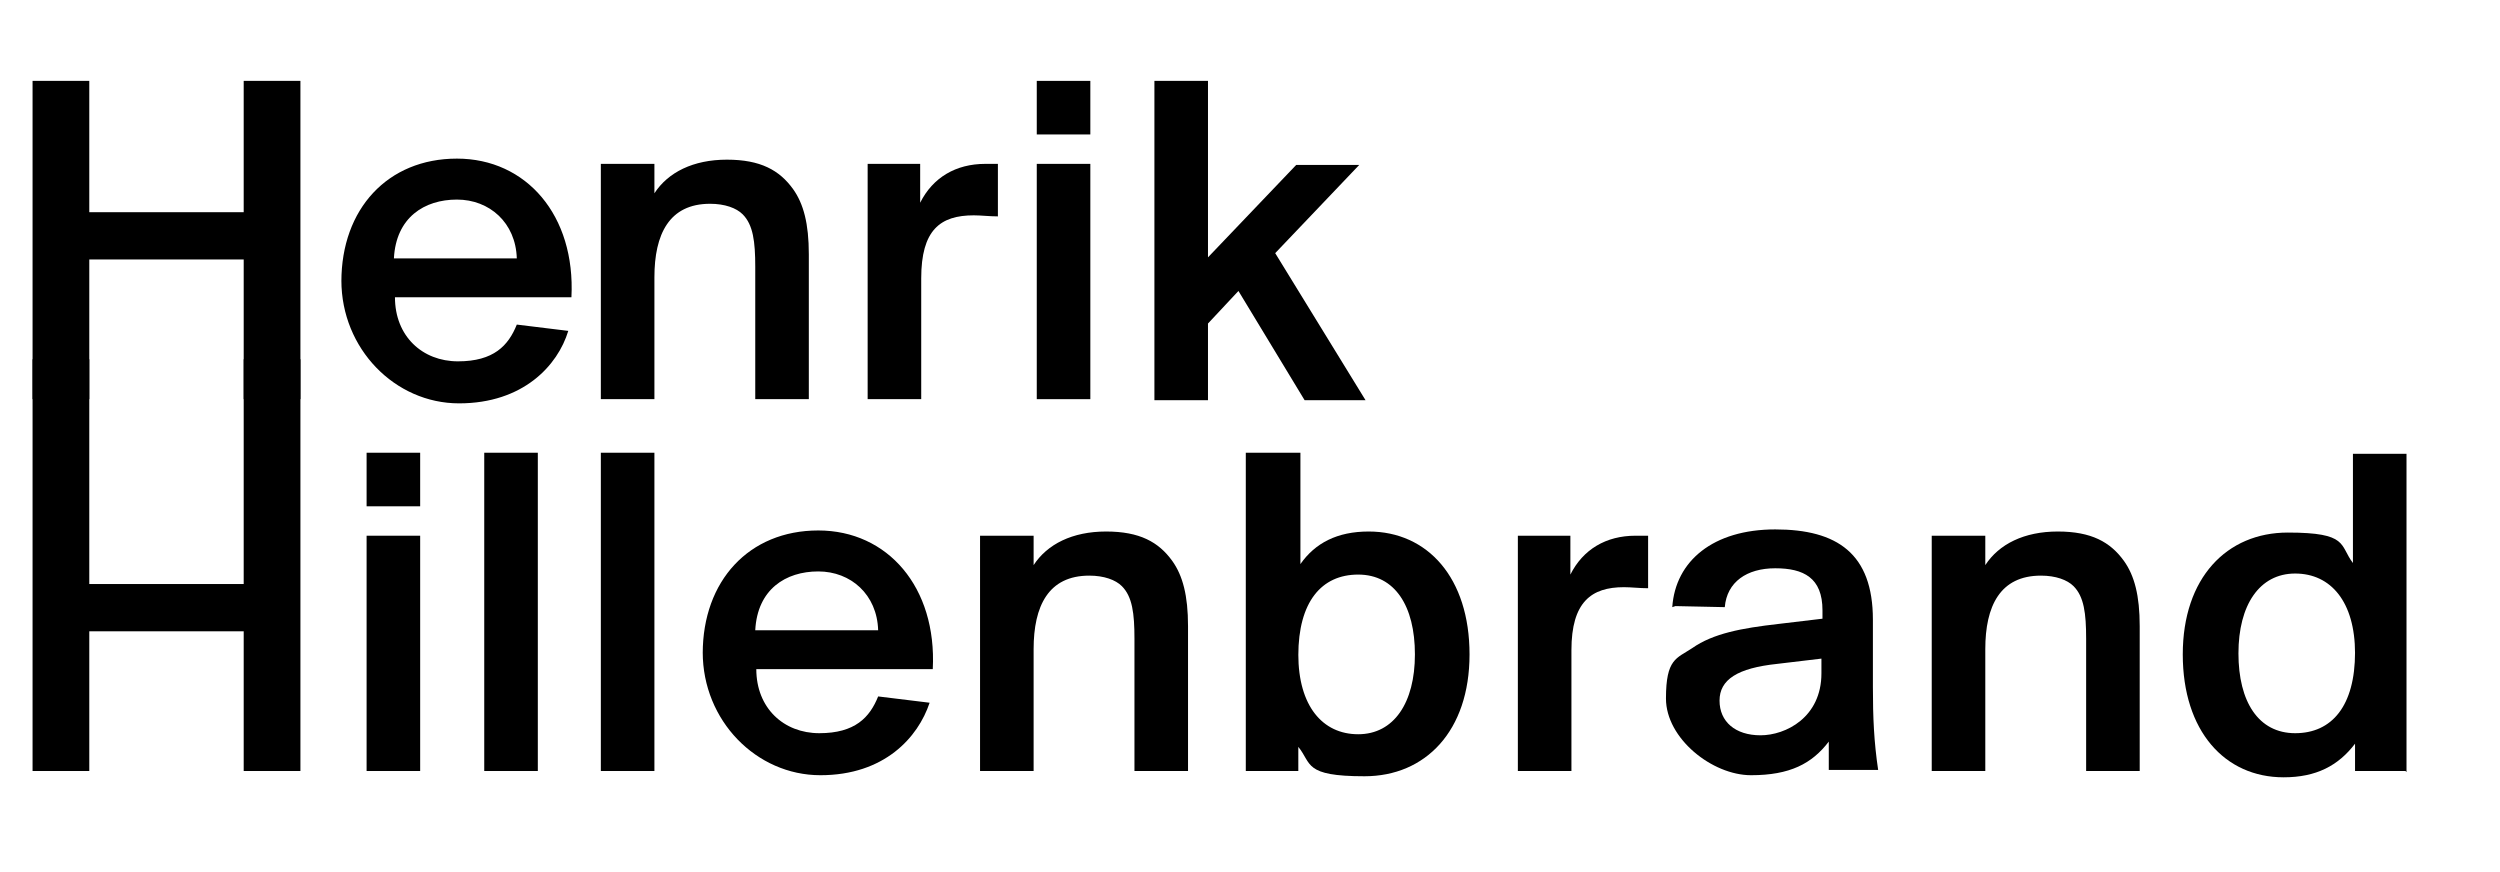 <svg xmlns="http://www.w3.org/2000/svg" id="b" viewBox="0 0 238 83"><g id="c"><g><g><path d="M28.6,7.7v30.3h-5.4v-13.3h-14.7v13.3H3.1V7.7h5.4v12.5h14.7V7.7h5.4Z"></path><path d="M32.5,26.8c0-6.9,4.4-11.7,11-11.7s11.3,5.4,10.9,13.2h-16.8c0,3.7,2.6,6.1,6,6.1s4.8-1.5,5.6-3.5l4.9.6c-1,3.3-4.3,6.9-10.4,6.9s-11.2-5.2-11.2-11.7ZM37.6,24.6h11.6c-.1-3.4-2.6-5.6-5.7-5.6s-5.8,1.7-6,5.6Z"></path><path d="M62.3,18.4c1.3-2,3.7-3.2,6.9-3.2s5,1,6.3,2.8c1,1.4,1.5,3.3,1.5,6.2v13.8h-5.1v-12.6c0-2.4-.2-4-1.2-5-.6-.6-1.7-1-3.1-1-3.9,0-5.3,2.9-5.3,7v11.6h-5.1V15.6h5.1v2.8Z"></path><path d="M95,20.6c-.8,0-1.6-.1-2.3-.1-3.2,0-5,1.4-5,6v11.5h-5.1V15.6h5v3.7c1.2-2.4,3.4-3.7,6.2-3.7.4,0,.9,0,1.2,0v5h0Z"></path><path d="M103.8,7.7v5.1h-5.1v-5.1h5.1ZM103.8,15.6v22.4h-5.1V15.6h5.1Z"></path><path d="M115,7.7v16.8l8.4-8.8h6l-8,8.4,8.6,14h-5.8l-6.3-10.4-2.9,3.1v7.3h-5.1V7.7h5.1Z"></path><path d="M28.6,34.2v39.2h-5.4v-13.3h-14.7v13.3H3.1v-39.2h5.4v21.4h14.7v-21.4h5.4Z"></path><path d="M40,43.1v5.1h-5.1v-5.1h5.1ZM40,51v22.4h-5.1v-22.4h5.1Z"></path><path d="M51.2,73.4h-5.1v-30.3h5.1v30.3h0Z"></path><path d="M62.3,73.4h-5.1v-30.3h5.1v30.3h0Z"></path><path d="M66.9,62.2c0-6.9,4.4-11.7,11-11.7s11.3,5.4,10.9,13.2h-16.8c0,3.7,2.6,6.1,6,6.1s4.8-1.5,5.6-3.5l4.9.6c-1.1,3.3-4.3,6.9-10.4,6.9s-11.2-5.2-11.2-11.7ZM72,60h11.6c-.1-3.4-2.6-5.6-5.7-5.6s-5.8,1.7-6,5.6Z"></path><path d="M98.4,53.8c1.3-2,3.7-3.2,6.9-3.2s5,1,6.3,2.8c1,1.4,1.5,3.3,1.5,6.2v13.8h-5.1v-12.6c0-2.4-.2-4-1.2-5-.6-.6-1.7-1-3.1-1-3.9,0-5.3,2.9-5.3,7v11.6h-5.1v-22.4h5.1v2.8Z"></path><path d="M118.7,43.1h5.1v10.6c1.4-2,3.5-3.1,6.5-3.1,5.6,0,9.6,4.4,9.6,11.7s-4.2,11.6-10,11.6-5-1.2-6.3-2.8v2.3h-5v-30.3ZM123.6,62.3c0,4.9,2.3,7.6,5.7,7.6s5.4-3,5.4-7.6-1.9-7.6-5.4-7.6-5.7,2.6-5.7,7.7Z"></path><path d="M156.9,56c-.8,0-1.6-.1-2.3-.1-3.1,0-5,1.4-5,6v11.5h-5.1v-22.4h5v3.7c1.2-2.4,3.4-3.7,6.2-3.7.4,0,.9,0,1.2,0v5Z"></path></g><g><path d="M159.2,57.8c.3-4.4,3.9-7.4,9.8-7.4s9.3,2.3,9.3,8.6,0,5.2,0,6.4c0,2.9.1,5.2.5,7.9h-4.7v-2.7c-1.6,2.1-3.7,3.2-7.4,3.2s-8.1-3.5-8.1-7.3,1-3.8,2.5-4.8c2-1.4,4.7-1.9,8.2-2.3l4.2-.5v-.8c0-3.1-1.8-4-4.5-4s-4.6,1.3-4.8,3.7c0,0-4.7-.1-4.7-.1ZM173.4,62.7l-4.2.5c-3.8.4-5.5,1.5-5.5,3.5s1.5,3.3,3.9,3.3,5.8-1.7,5.8-5.9v-1.4h0Z"></path><path d="M189,53.8c1.3-2,3.7-3.2,6.9-3.2s5,1,6.3,2.8c1,1.4,1.5,3.3,1.5,6.2v13.8h-5.1v-12.6c0-2.4-.2-4-1.2-5-.6-.6-1.7-1-3.1-1-3.9,0-5.3,2.9-5.3,7v11.6h-5.1v-22.4h5.1v2.8Z"></path><path d="M229,73.4h-4.8v-2.6c-1.6,2.1-3.7,3.2-6.8,3.2-5.6,0-9.6-4.4-9.6-11.7s4.2-11.6,10-11.6,4.9,1.2,6.2,2.9v-10.4h5.1v30.3h0ZM224.2,62.2c0-4.9-2.3-7.6-5.7-7.6s-5.4,3-5.4,7.6,1.9,7.6,5.4,7.6,5.7-2.6,5.7-7.7Z"></path></g></g></g></svg>